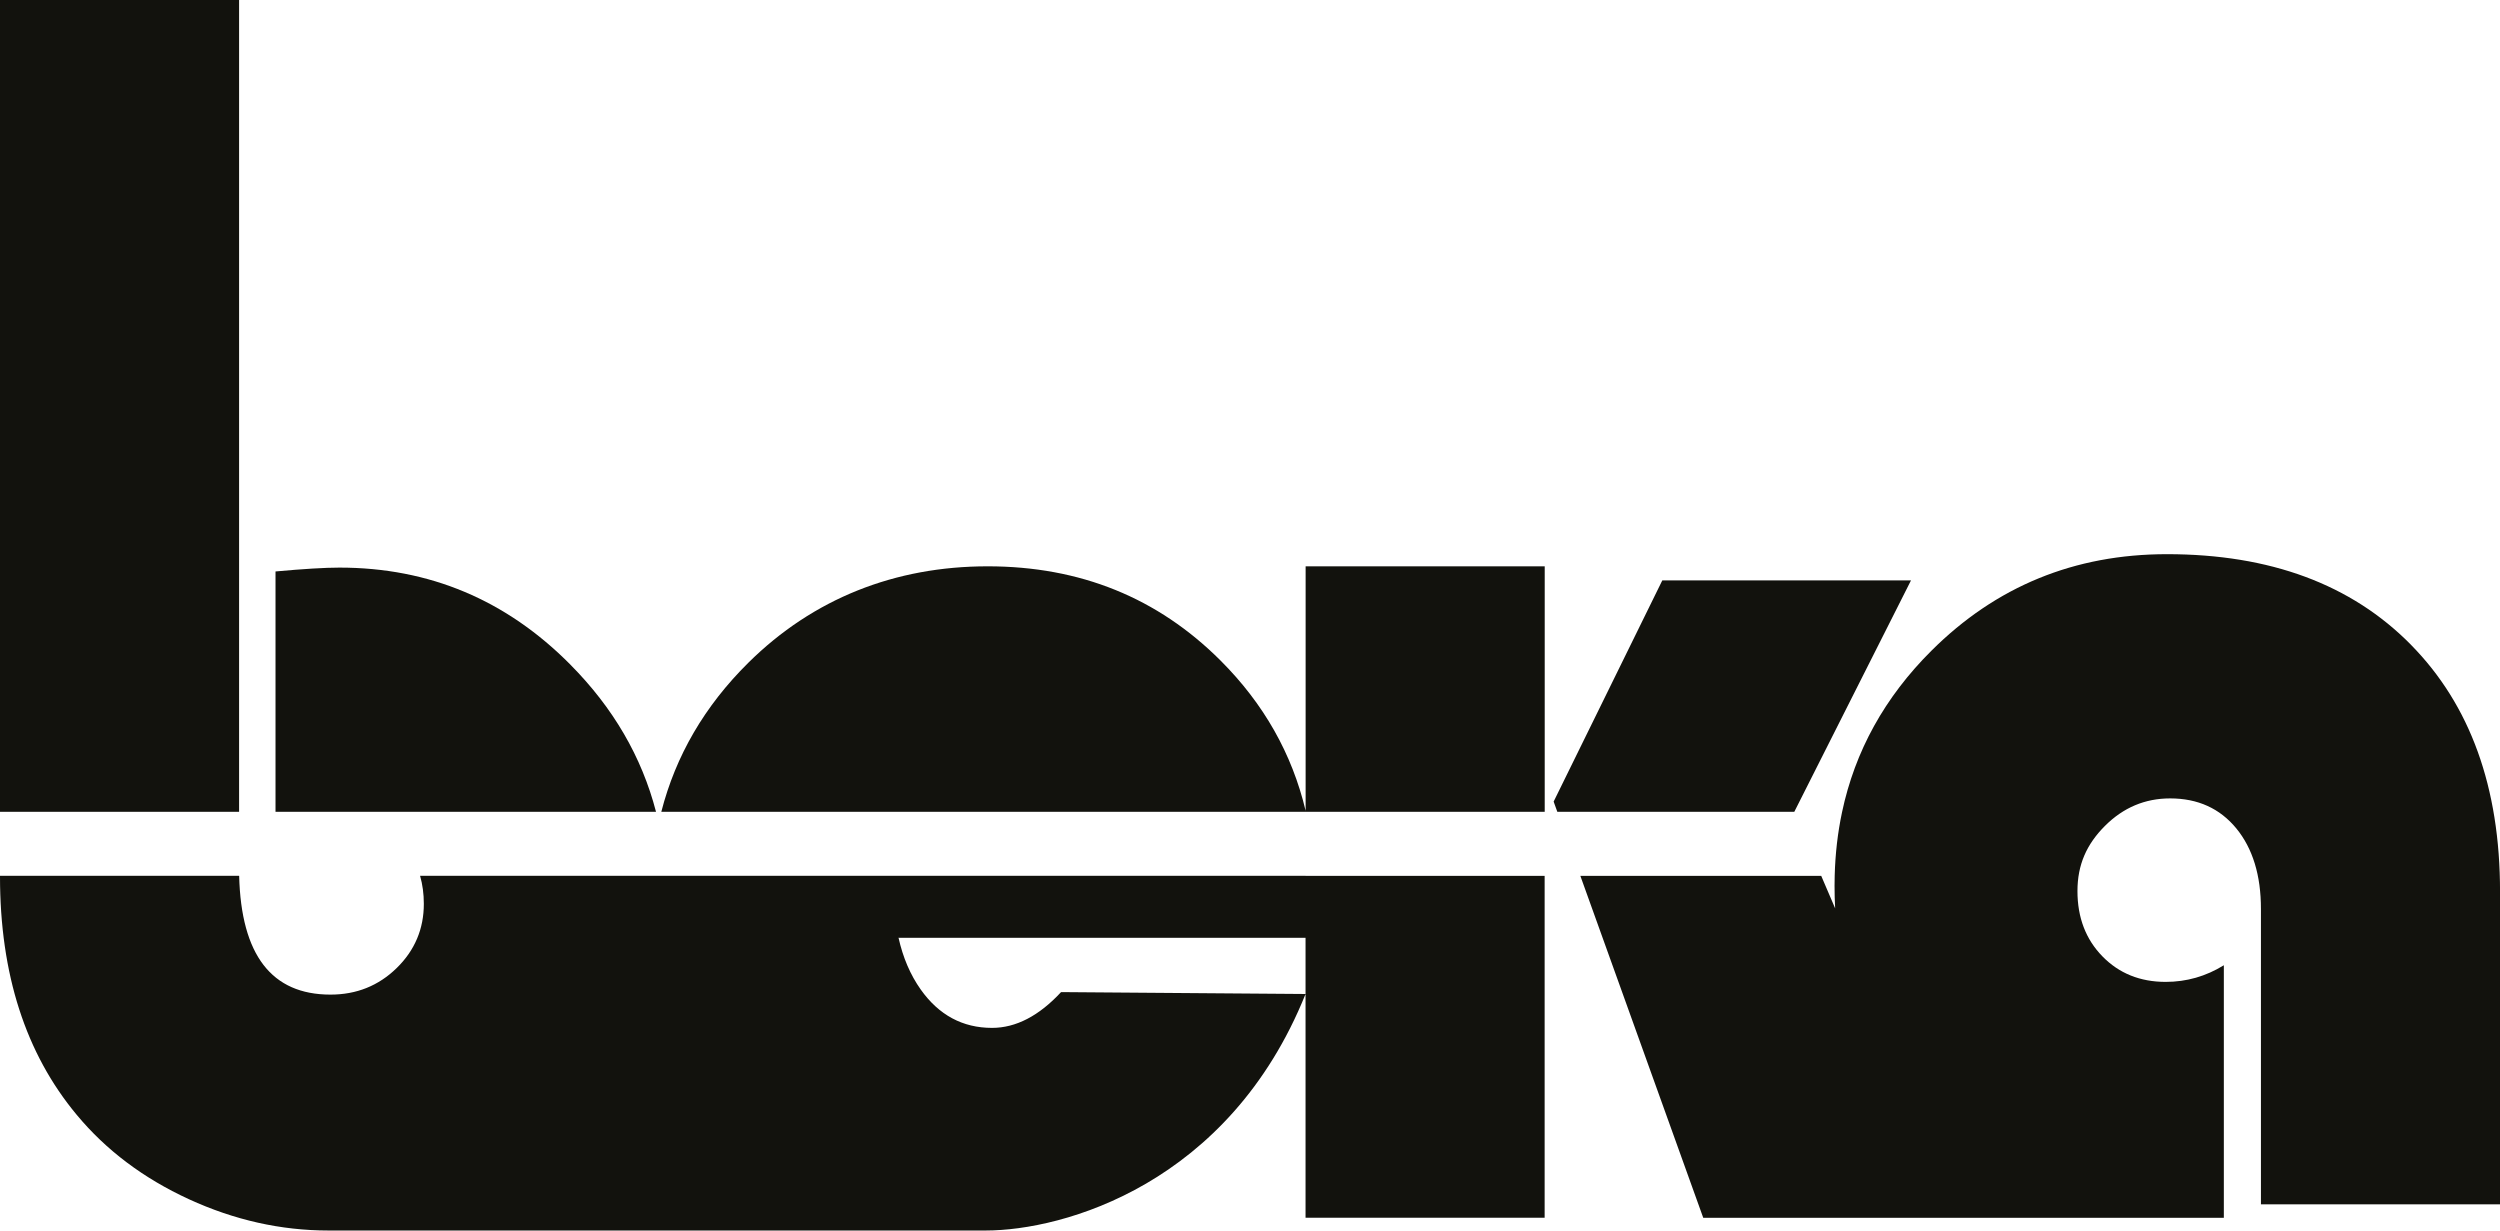 <?xml version="1.0" encoding="UTF-8"?>
<svg id="Ebene_2" data-name="Ebene 2" xmlns="http://www.w3.org/2000/svg" viewBox="0 0 700.05 344.57">
  <defs>
    <style>
      .cls-1 {
        fill: #12120d;
      }
    </style>
  </defs>
  <g id="Ebene_1-2" data-name="Ebene 1">
    <g>
      <path class="cls-1" d="M675.08,180.51c-16.65-16.88-39.41-25.33-68.29-25.33-25.89,0-47.88,9.01-65.96,27.04-13.07,13.02-21.41,28.11-25.03,45.24-1.21,5.7-1.89,11.63-2.05,17.79-.03.94-.04,1.89-.04,2.84,0,2.12.06,4.21.17,6.27l-3.9-9.1h-67.45l34.41,95.74h145.78v-70.71c-5.01,3.1-10.44,4.66-16.29,4.66-7.16,0-13.07-2.39-17.72-7.16-4.65-4.77-6.98-10.86-6.98-18.26s2.57-13.13,7.7-18.26c5.13-5.13,11.22-7.7,18.26-7.7,7.75,0,13.93,2.81,18.53,8.41,4.59,5.61,6.89,13.13,6.89,22.56v82.7h66.95v-87.53c0-29.24-8.33-52.3-24.97-69.18Z"/>
      <path class="cls-1" d="M159.76,186.15c-17.96-18.14-39.53-27.21-64.71-27.21-4.06,0-10.03.36-17.9,1.08v67.31h106.55c-3.99-15.37-11.97-29.09-23.94-41.17Z"/>
      <rect class="cls-1" width="66.95" height="227.32"/>
      <path class="cls-1" d="M365.59,245.24h-115.25s0,.02,0,.03c0-.01,0-.02,0-.03H117.63c.7,2.45,1.05,5.06,1.05,7.85,0,3.49-.62,6.73-1.88,9.72h0c-1.27,3.03-3.18,5.79-5.73,8.27-5.08,4.96-11.25,7.43-18.53,7.43-16.49,0-25.02-11.09-25.57-33.27H0v.16c0,27.33,7.16,49.58,21.48,66.77,8.23,9.91,18.7,17.78,31.41,23.63,12.71,5.84,25.75,8.77,39.11,8.77h184c21.72,0,68.14-12.91,89.58-66.23l-68.46-.53c-6.2,6.68-12.65,10.02-19.33,10.02-8.23,0-14.88-3.58-19.96-10.73-2.92-4.12-4.99-8.96-6.23-14.53h0s.08.03.12.03h113.86v78.4h66.95v-95.74h-66.95Z"/>
      <path class="cls-1" d="M365.59,226.98c-3.79-15.92-11.72-29.92-23.79-41.99-17.61-17.61-39.35-26.41-65.25-26.41s-48.84,9.01-67.03,27.03c-12.2,12.08-20.31,25.99-24.34,41.71h247.37v-68.74h-66.95v68.4Z"/>
      <polygon class="cls-1" points="535.12 162.52 465.48 162.52 435.05 224.46 436.08 227.32 502.44 227.32 535.12 162.52"/>
    </g>
  </g>
</svg>